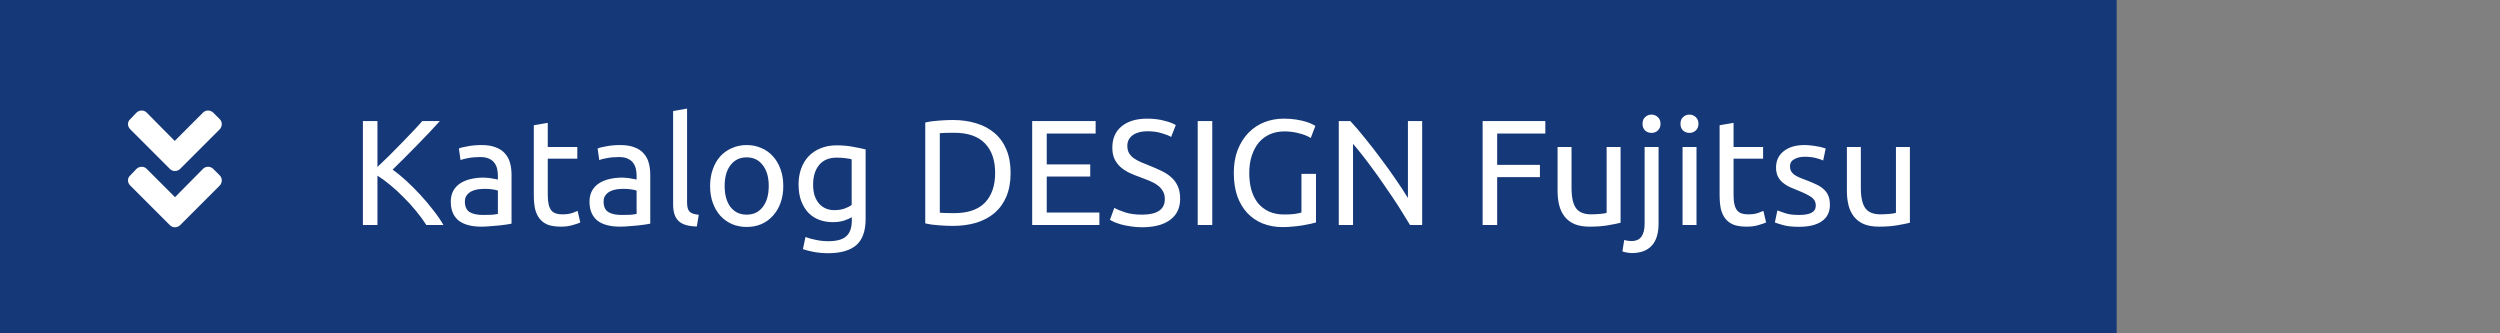 <svg xmlns="http://www.w3.org/2000/svg" width="300" height="40" viewBox="0 0 300 40" fill="none"><rect x="0" y="0" width="300" height="40" fill="#808080" stroke="none"/><rect width="254" height="40" fill="#153878"></rect><path d="M52.782 14.526C52.41 14.934 51.99 15.39 51.522 15.894C51.054 16.386 50.562 16.896 50.046 17.424C49.542 17.94 49.038 18.45 48.534 18.954C48.03 19.458 47.556 19.926 47.112 20.358C47.628 20.718 48.174 21.162 48.75 21.69C49.326 22.218 49.89 22.782 50.442 23.382C50.994 23.982 51.51 24.594 51.99 25.218C52.482 25.842 52.89 26.436 53.214 27H51.162C50.802 26.436 50.388 25.872 49.92 25.308C49.452 24.732 48.954 24.186 48.426 23.67C47.91 23.142 47.382 22.656 46.842 22.212C46.314 21.768 45.798 21.39 45.294 21.078V27H43.548V14.526H45.294V20.034C45.714 19.638 46.176 19.194 46.68 18.702C47.184 18.198 47.682 17.694 48.174 17.19C48.666 16.686 49.128 16.206 49.56 15.75C50.004 15.282 50.376 14.874 50.676 14.526H52.782ZM57.928 25.794C58.324 25.794 58.672 25.788 58.972 25.776C59.284 25.752 59.542 25.716 59.746 25.668V22.878C59.626 22.818 59.428 22.77 59.152 22.734C58.888 22.686 58.564 22.662 58.18 22.662C57.928 22.662 57.658 22.68 57.37 22.716C57.094 22.752 56.836 22.83 56.596 22.95C56.368 23.058 56.176 23.214 56.02 23.418C55.864 23.61 55.786 23.868 55.786 24.192C55.786 24.792 55.978 25.212 56.362 25.452C56.746 25.68 57.268 25.794 57.928 25.794ZM57.784 17.406C58.456 17.406 59.02 17.496 59.476 17.676C59.944 17.844 60.316 18.09 60.592 18.414C60.88 18.726 61.084 19.104 61.204 19.548C61.324 19.98 61.384 20.46 61.384 20.988V26.838C61.24 26.862 61.036 26.898 60.772 26.946C60.52 26.982 60.232 27.018 59.908 27.054C59.584 27.09 59.23 27.12 58.846 27.144C58.474 27.18 58.102 27.198 57.73 27.198C57.202 27.198 56.716 27.144 56.272 27.036C55.828 26.928 55.444 26.76 55.12 26.532C54.796 26.292 54.544 25.98 54.364 25.596C54.184 25.212 54.094 24.75 54.094 24.21C54.094 23.694 54.196 23.25 54.4 22.878C54.616 22.506 54.904 22.206 55.264 21.978C55.624 21.75 56.044 21.582 56.524 21.474C57.004 21.366 57.508 21.312 58.036 21.312C58.204 21.312 58.378 21.324 58.558 21.348C58.738 21.36 58.906 21.384 59.062 21.42C59.23 21.444 59.374 21.468 59.494 21.492C59.614 21.516 59.698 21.534 59.746 21.546V21.078C59.746 20.802 59.716 20.532 59.656 20.268C59.596 19.992 59.488 19.752 59.332 19.548C59.176 19.332 58.96 19.164 58.684 19.044C58.42 18.912 58.072 18.846 57.64 18.846C57.088 18.846 56.602 18.888 56.182 18.972C55.774 19.044 55.468 19.122 55.264 19.206L55.066 17.82C55.282 17.724 55.642 17.634 56.146 17.55C56.65 17.454 57.196 17.406 57.784 17.406ZM65.731 17.64H69.277V19.044H65.731V23.364C65.731 23.832 65.767 24.222 65.839 24.534C65.911 24.834 66.019 25.074 66.163 25.254C66.307 25.422 66.487 25.542 66.703 25.614C66.919 25.686 67.171 25.722 67.459 25.722C67.963 25.722 68.365 25.668 68.665 25.56C68.977 25.44 69.193 25.356 69.313 25.308L69.637 26.694C69.469 26.778 69.175 26.88 68.755 27C68.335 27.132 67.855 27.198 67.315 27.198C66.679 27.198 66.151 27.12 65.731 26.964C65.323 26.796 64.993 26.55 64.741 26.226C64.489 25.902 64.309 25.506 64.201 25.038C64.105 24.558 64.057 24.006 64.057 23.382V15.03L65.731 14.742V17.64ZM74.575 25.794C74.971 25.794 75.319 25.788 75.619 25.776C75.931 25.752 76.189 25.716 76.393 25.668V22.878C76.273 22.818 76.075 22.77 75.799 22.734C75.535 22.686 75.211 22.662 74.827 22.662C74.575 22.662 74.305 22.68 74.017 22.716C73.741 22.752 73.483 22.83 73.243 22.95C73.015 23.058 72.823 23.214 72.667 23.418C72.511 23.61 72.433 23.868 72.433 24.192C72.433 24.792 72.625 25.212 73.009 25.452C73.393 25.68 73.915 25.794 74.575 25.794ZM74.431 17.406C75.103 17.406 75.667 17.496 76.123 17.676C76.591 17.844 76.963 18.09 77.239 18.414C77.527 18.726 77.731 19.104 77.851 19.548C77.971 19.98 78.031 20.46 78.031 20.988V26.838C77.887 26.862 77.683 26.898 77.419 26.946C77.167 26.982 76.879 27.018 76.555 27.054C76.231 27.09 75.877 27.12 75.493 27.144C75.121 27.18 74.749 27.198 74.377 27.198C73.849 27.198 73.363 27.144 72.919 27.036C72.475 26.928 72.091 26.76 71.767 26.532C71.443 26.292 71.191 25.98 71.011 25.596C70.831 25.212 70.741 24.75 70.741 24.21C70.741 23.694 70.843 23.25 71.047 22.878C71.263 22.506 71.551 22.206 71.911 21.978C72.271 21.75 72.691 21.582 73.171 21.474C73.651 21.366 74.155 21.312 74.683 21.312C74.851 21.312 75.025 21.324 75.205 21.348C75.385 21.36 75.553 21.384 75.709 21.42C75.877 21.444 76.021 21.468 76.141 21.492C76.261 21.516 76.345 21.534 76.393 21.546V21.078C76.393 20.802 76.363 20.532 76.303 20.268C76.243 19.992 76.135 19.752 75.979 19.548C75.823 19.332 75.607 19.164 75.331 19.044C75.067 18.912 74.719 18.846 74.287 18.846C73.735 18.846 73.249 18.888 72.829 18.972C72.421 19.044 72.115 19.122 71.911 19.206L71.713 17.82C71.929 17.724 72.289 17.634 72.793 17.55C73.297 17.454 73.843 17.406 74.431 17.406ZM83.619 27.18C82.587 27.156 81.855 26.934 81.423 26.514C80.991 26.094 80.775 25.44 80.775 24.552V13.32L82.449 13.032V24.282C82.449 24.558 82.473 24.786 82.521 24.966C82.569 25.146 82.647 25.29 82.755 25.398C82.863 25.506 83.007 25.59 83.187 25.65C83.367 25.698 83.589 25.74 83.853 25.776L83.619 27.18ZM93.995 22.32C93.995 23.064 93.887 23.736 93.671 24.336C93.455 24.936 93.149 25.452 92.753 25.884C92.369 26.316 91.907 26.652 91.367 26.892C90.827 27.12 90.239 27.234 89.603 27.234C88.967 27.234 88.379 27.12 87.839 26.892C87.299 26.652 86.831 26.316 86.435 25.884C86.051 25.452 85.751 24.936 85.535 24.336C85.319 23.736 85.211 23.064 85.211 22.32C85.211 21.588 85.319 20.922 85.535 20.322C85.751 19.71 86.051 19.188 86.435 18.756C86.831 18.324 87.299 17.994 87.839 17.766C88.379 17.526 88.967 17.406 89.603 17.406C90.239 17.406 90.827 17.526 91.367 17.766C91.907 17.994 92.369 18.324 92.753 18.756C93.149 19.188 93.455 19.71 93.671 20.322C93.887 20.922 93.995 21.588 93.995 22.32ZM92.249 22.32C92.249 21.264 92.009 20.43 91.529 19.818C91.061 19.194 90.419 18.882 89.603 18.882C88.787 18.882 88.139 19.194 87.659 19.818C87.191 20.43 86.957 21.264 86.957 22.32C86.957 23.376 87.191 24.216 87.659 24.84C88.139 25.452 88.787 25.758 89.603 25.758C90.419 25.758 91.061 25.452 91.529 24.84C92.009 24.216 92.249 23.376 92.249 22.32ZM102.218 26.064C102.074 26.16 101.792 26.286 101.372 26.442C100.964 26.586 100.484 26.658 99.932 26.658C99.368 26.658 98.834 26.568 98.33 26.388C97.838 26.208 97.406 25.932 97.034 25.56C96.662 25.176 96.368 24.702 96.152 24.138C95.936 23.574 95.828 22.902 95.828 22.122C95.828 21.438 95.93 20.814 96.134 20.25C96.338 19.674 96.632 19.182 97.016 18.774C97.412 18.354 97.892 18.03 98.456 17.802C99.02 17.562 99.656 17.442 100.364 17.442C101.144 17.442 101.822 17.502 102.398 17.622C102.986 17.73 103.478 17.832 103.874 17.928V26.28C103.874 27.72 103.502 28.764 102.758 29.412C102.014 30.06 100.886 30.384 99.374 30.384C98.786 30.384 98.228 30.336 97.7 30.24C97.184 30.144 96.734 30.03 96.35 29.898L96.656 28.44C96.992 28.572 97.4 28.686 97.88 28.782C98.372 28.89 98.882 28.944 99.41 28.944C100.406 28.944 101.12 28.746 101.552 28.35C101.996 27.954 102.218 27.324 102.218 26.46V26.064ZM102.2 19.116C102.032 19.068 101.804 19.026 101.516 18.99C101.24 18.942 100.862 18.918 100.382 18.918C99.482 18.918 98.786 19.212 98.294 19.8C97.814 20.388 97.574 21.168 97.574 22.14C97.574 22.68 97.64 23.142 97.772 23.526C97.916 23.91 98.102 24.228 98.33 24.48C98.57 24.732 98.84 24.918 99.14 25.038C99.452 25.158 99.77 25.218 100.094 25.218C100.538 25.218 100.946 25.158 101.318 25.038C101.69 24.906 101.984 24.756 102.2 24.588V19.116ZM121.272 20.754C121.272 21.834 121.104 22.776 120.768 23.58C120.432 24.372 119.958 25.032 119.346 25.56C118.734 26.076 118.002 26.466 117.15 26.73C116.298 26.982 115.362 27.108 114.342 27.108C113.838 27.108 113.28 27.084 112.668 27.036C112.068 27 111.522 26.922 111.03 26.802V14.706C111.522 14.586 112.068 14.508 112.668 14.472C113.28 14.424 113.838 14.4 114.342 14.4C115.362 14.4 116.298 14.532 117.15 14.796C118.002 15.048 118.734 15.438 119.346 15.966C119.958 16.482 120.432 17.142 120.768 17.946C121.104 18.738 121.272 19.674 121.272 20.754ZM114.486 25.578C116.142 25.578 117.378 25.158 118.194 24.318C119.01 23.466 119.418 22.278 119.418 20.754C119.418 19.23 119.01 18.048 118.194 17.208C117.378 16.356 116.142 15.93 114.486 15.93C113.994 15.93 113.61 15.936 113.334 15.948C113.07 15.96 112.884 15.972 112.776 15.984V25.524C112.884 25.536 113.07 25.548 113.334 25.56C113.61 25.572 113.994 25.578 114.486 25.578ZM123.862 27V14.526H131.476V16.02H125.608V19.728H130.828V21.186H125.608V25.506H131.926V27H123.862ZM137.044 25.758C138.868 25.758 139.78 25.134 139.78 23.886C139.78 23.502 139.696 23.178 139.528 22.914C139.372 22.638 139.156 22.404 138.88 22.212C138.604 22.008 138.286 21.834 137.926 21.69C137.578 21.546 137.206 21.402 136.81 21.258C136.354 21.102 135.922 20.928 135.514 20.736C135.106 20.532 134.752 20.298 134.452 20.034C134.152 19.758 133.912 19.434 133.732 19.062C133.564 18.69 133.48 18.24 133.48 17.712C133.48 16.62 133.852 15.768 134.596 15.156C135.34 14.544 136.366 14.238 137.674 14.238C138.43 14.238 139.114 14.322 139.726 14.49C140.35 14.646 140.806 14.82 141.094 15.012L140.536 16.434C140.284 16.278 139.906 16.128 139.402 15.984C138.91 15.828 138.334 15.75 137.674 15.75C137.338 15.75 137.026 15.786 136.738 15.858C136.45 15.93 136.198 16.038 135.982 16.182C135.766 16.326 135.592 16.512 135.46 16.74C135.34 16.956 135.28 17.214 135.28 17.514C135.28 17.85 135.346 18.132 135.478 18.36C135.61 18.588 135.796 18.792 136.036 18.972C136.276 19.14 136.552 19.296 136.864 19.44C137.188 19.584 137.542 19.728 137.926 19.872C138.466 20.088 138.958 20.304 139.402 20.52C139.858 20.736 140.248 20.994 140.572 21.294C140.908 21.594 141.166 21.954 141.346 22.374C141.526 22.782 141.616 23.28 141.616 23.868C141.616 24.96 141.214 25.8 140.41 26.388C139.618 26.976 138.496 27.27 137.044 27.27C136.552 27.27 136.096 27.234 135.676 27.162C135.268 27.102 134.902 27.03 134.578 26.946C134.254 26.85 133.972 26.754 133.732 26.658C133.504 26.55 133.324 26.46 133.192 26.388L133.714 24.948C133.99 25.104 134.41 25.278 134.974 25.47C135.538 25.662 136.228 25.758 137.044 25.758ZM143.726 14.526H145.472V27H143.726V14.526ZM156.174 20.862H157.92V26.694C157.776 26.742 157.566 26.796 157.29 26.856C157.026 26.916 156.714 26.976 156.354 27.036C156.006 27.096 155.622 27.144 155.202 27.18C154.782 27.228 154.356 27.252 153.924 27.252C153.048 27.252 152.25 27.108 151.53 26.82C150.81 26.532 150.192 26.112 149.676 25.56C149.16 25.008 148.758 24.33 148.47 23.526C148.194 22.722 148.056 21.798 148.056 20.754C148.056 19.71 148.212 18.786 148.524 17.982C148.848 17.166 149.28 16.482 149.82 15.93C150.36 15.378 150.99 14.958 151.71 14.67C152.442 14.382 153.222 14.238 154.05 14.238C154.614 14.238 155.112 14.274 155.544 14.346C155.988 14.418 156.366 14.502 156.678 14.598C156.99 14.694 157.242 14.79 157.434 14.886C157.638 14.982 157.776 15.054 157.848 15.102L157.29 16.56C156.942 16.332 156.48 16.146 155.904 16.002C155.328 15.846 154.74 15.768 154.14 15.768C153.504 15.768 152.922 15.882 152.394 16.11C151.878 16.338 151.434 16.668 151.062 17.1C150.702 17.532 150.42 18.06 150.216 18.684C150.012 19.296 149.91 19.986 149.91 20.754C149.91 21.498 149.994 22.176 150.162 22.788C150.342 23.4 150.606 23.928 150.954 24.372C151.314 24.804 151.752 25.14 152.268 25.38C152.796 25.62 153.414 25.74 154.122 25.74C154.626 25.74 155.052 25.716 155.4 25.668C155.76 25.608 156.018 25.554 156.174 25.506V20.862ZM169.203 27C168.939 26.556 168.633 26.058 168.285 25.506C167.949 24.954 167.583 24.384 167.187 23.796C166.791 23.196 166.377 22.59 165.945 21.978C165.525 21.366 165.105 20.778 164.685 20.214C164.265 19.638 163.857 19.098 163.461 18.594C163.065 18.09 162.699 17.646 162.363 17.262V27H160.653V14.526H162.039C162.603 15.126 163.203 15.828 163.839 16.632C164.487 17.424 165.123 18.246 165.747 19.098C166.383 19.938 166.977 20.766 167.529 21.582C168.093 22.398 168.567 23.124 168.951 23.76V14.526H170.661V27H169.203ZM177.915 27V14.526H185.439V16.02H179.661V19.782H184.791V21.258H179.661V27H177.915ZM194.47 26.73C194.086 26.826 193.576 26.928 192.94 27.036C192.316 27.144 191.59 27.198 190.762 27.198C190.042 27.198 189.436 27.096 188.944 26.892C188.452 26.676 188.056 26.376 187.756 25.992C187.456 25.608 187.24 25.158 187.108 24.642C186.976 24.114 186.91 23.532 186.91 22.896V17.64H188.584V22.536C188.584 23.676 188.764 24.492 189.124 24.984C189.484 25.476 190.09 25.722 190.942 25.722C191.122 25.722 191.308 25.716 191.5 25.704C191.692 25.692 191.872 25.68 192.04 25.668C192.208 25.644 192.358 25.626 192.49 25.614C192.634 25.59 192.736 25.566 192.796 25.542V17.64H194.47V26.73ZM195.824 30.366C195.68 30.366 195.494 30.348 195.266 30.312C195.038 30.276 194.846 30.228 194.69 30.168L194.906 28.8C195.026 28.836 195.164 28.866 195.32 28.89C195.476 28.914 195.62 28.926 195.752 28.926C196.328 28.926 196.736 28.746 196.976 28.386C197.228 28.038 197.354 27.522 197.354 26.838V17.64H199.028V26.82C199.028 28.02 198.752 28.908 198.2 29.484C197.66 30.072 196.868 30.366 195.824 30.366ZM198.182 15.948C197.882 15.948 197.624 15.852 197.408 15.66C197.204 15.456 197.102 15.186 197.102 14.85C197.102 14.514 197.204 14.25 197.408 14.058C197.624 13.854 197.882 13.752 198.182 13.752C198.482 13.752 198.734 13.854 198.938 14.058C199.154 14.25 199.262 14.514 199.262 14.85C199.262 15.186 199.154 15.456 198.938 15.66C198.734 15.852 198.482 15.948 198.182 15.948ZM203.581 27H201.907V17.64H203.581V27ZM202.735 15.948C202.435 15.948 202.177 15.852 201.961 15.66C201.757 15.456 201.655 15.186 201.655 14.85C201.655 14.514 201.757 14.25 201.961 14.058C202.177 13.854 202.435 13.752 202.735 13.752C203.035 13.752 203.287 13.854 203.491 14.058C203.707 14.25 203.815 14.514 203.815 14.85C203.815 15.186 203.707 15.456 203.491 15.66C203.287 15.852 203.035 15.948 202.735 15.948ZM208.026 17.64H211.572V19.044H208.026V23.364C208.026 23.832 208.062 24.222 208.134 24.534C208.206 24.834 208.314 25.074 208.458 25.254C208.602 25.422 208.782 25.542 208.998 25.614C209.214 25.686 209.466 25.722 209.754 25.722C210.258 25.722 210.66 25.668 210.96 25.56C211.272 25.44 211.488 25.356 211.608 25.308L211.932 26.694C211.764 26.778 211.47 26.88 211.05 27C210.63 27.132 210.15 27.198 209.61 27.198C208.974 27.198 208.446 27.12 208.026 26.964C207.618 26.796 207.288 26.55 207.036 26.226C206.784 25.902 206.604 25.506 206.496 25.038C206.4 24.558 206.352 24.006 206.352 23.382V15.03L208.026 14.742V17.64ZM215.88 25.794C216.564 25.794 217.068 25.704 217.392 25.524C217.728 25.344 217.896 25.056 217.896 24.66C217.896 24.252 217.734 23.928 217.41 23.688C217.086 23.448 216.552 23.178 215.808 22.878C215.448 22.734 215.1 22.59 214.764 22.446C214.44 22.29 214.158 22.11 213.918 21.906C213.678 21.702 213.486 21.456 213.342 21.168C213.198 20.88 213.126 20.526 213.126 20.106C213.126 19.278 213.432 18.624 214.044 18.144C214.656 17.652 215.49 17.406 216.546 17.406C216.81 17.406 217.074 17.424 217.338 17.46C217.602 17.484 217.848 17.52 218.076 17.568C218.304 17.604 218.502 17.646 218.67 17.694C218.85 17.742 218.988 17.784 219.084 17.82L218.778 19.26C218.598 19.164 218.316 19.068 217.932 18.972C217.548 18.864 217.086 18.81 216.546 18.81C216.078 18.81 215.67 18.906 215.322 19.098C214.974 19.278 214.8 19.566 214.8 19.962C214.8 20.166 214.836 20.346 214.908 20.502C214.992 20.658 215.112 20.802 215.268 20.934C215.436 21.054 215.64 21.168 215.88 21.276C216.12 21.384 216.408 21.498 216.744 21.618C217.188 21.786 217.584 21.954 217.932 22.122C218.28 22.278 218.574 22.464 218.814 22.68C219.066 22.896 219.258 23.16 219.39 23.472C219.522 23.772 219.588 24.144 219.588 24.588C219.588 25.452 219.264 26.106 218.616 26.55C217.98 26.994 217.068 27.216 215.88 27.216C215.052 27.216 214.404 27.144 213.936 27C213.468 26.868 213.15 26.766 212.982 26.694L213.288 25.254C213.48 25.326 213.786 25.434 214.206 25.578C214.626 25.722 215.184 25.794 215.88 25.794ZM229.187 26.73C228.803 26.826 228.293 26.928 227.657 27.036C227.033 27.144 226.307 27.198 225.479 27.198C224.759 27.198 224.153 27.096 223.661 26.892C223.169 26.676 222.773 26.376 222.473 25.992C222.173 25.608 221.957 25.158 221.825 24.642C221.693 24.114 221.627 23.532 221.627 22.896V17.64H223.301V22.536C223.301 23.676 223.481 24.492 223.841 24.984C224.201 25.476 224.807 25.722 225.659 25.722C225.839 25.722 226.025 25.716 226.217 25.704C226.409 25.692 226.589 25.68 226.757 25.668C226.925 25.644 227.075 25.626 227.207 25.614C227.351 25.59 227.453 25.566 227.513 25.542V17.64H229.187V26.73Z" fill="white"></path><path d="M20.402 20.285C20.719 20.602 21.246 20.602 21.598 20.285L26.379 15.504C26.695 15.152 26.695 14.625 26.379 14.309L25.57 13.5C25.219 13.184 24.691 13.184 24.375 13.5L20.965 16.91L17.59 13.5C17.273 13.184 16.746 13.184 16.395 13.5L15.621 14.309C15.27 14.625 15.27 15.152 15.621 15.504L20.402 20.285ZM21.598 27.035L26.379 22.254C26.695 21.902 26.695 21.375 26.379 21.059L25.57 20.25C25.254 19.934 24.691 19.934 24.375 20.25L21 23.66L17.59 20.25C17.273 19.934 16.746 19.934 16.395 20.25L15.621 21.059C15.27 21.375 15.27 21.902 15.621 22.254L20.402 27.035C20.719 27.352 21.246 27.352 21.598 27.035Z" fill="white"></path></svg>